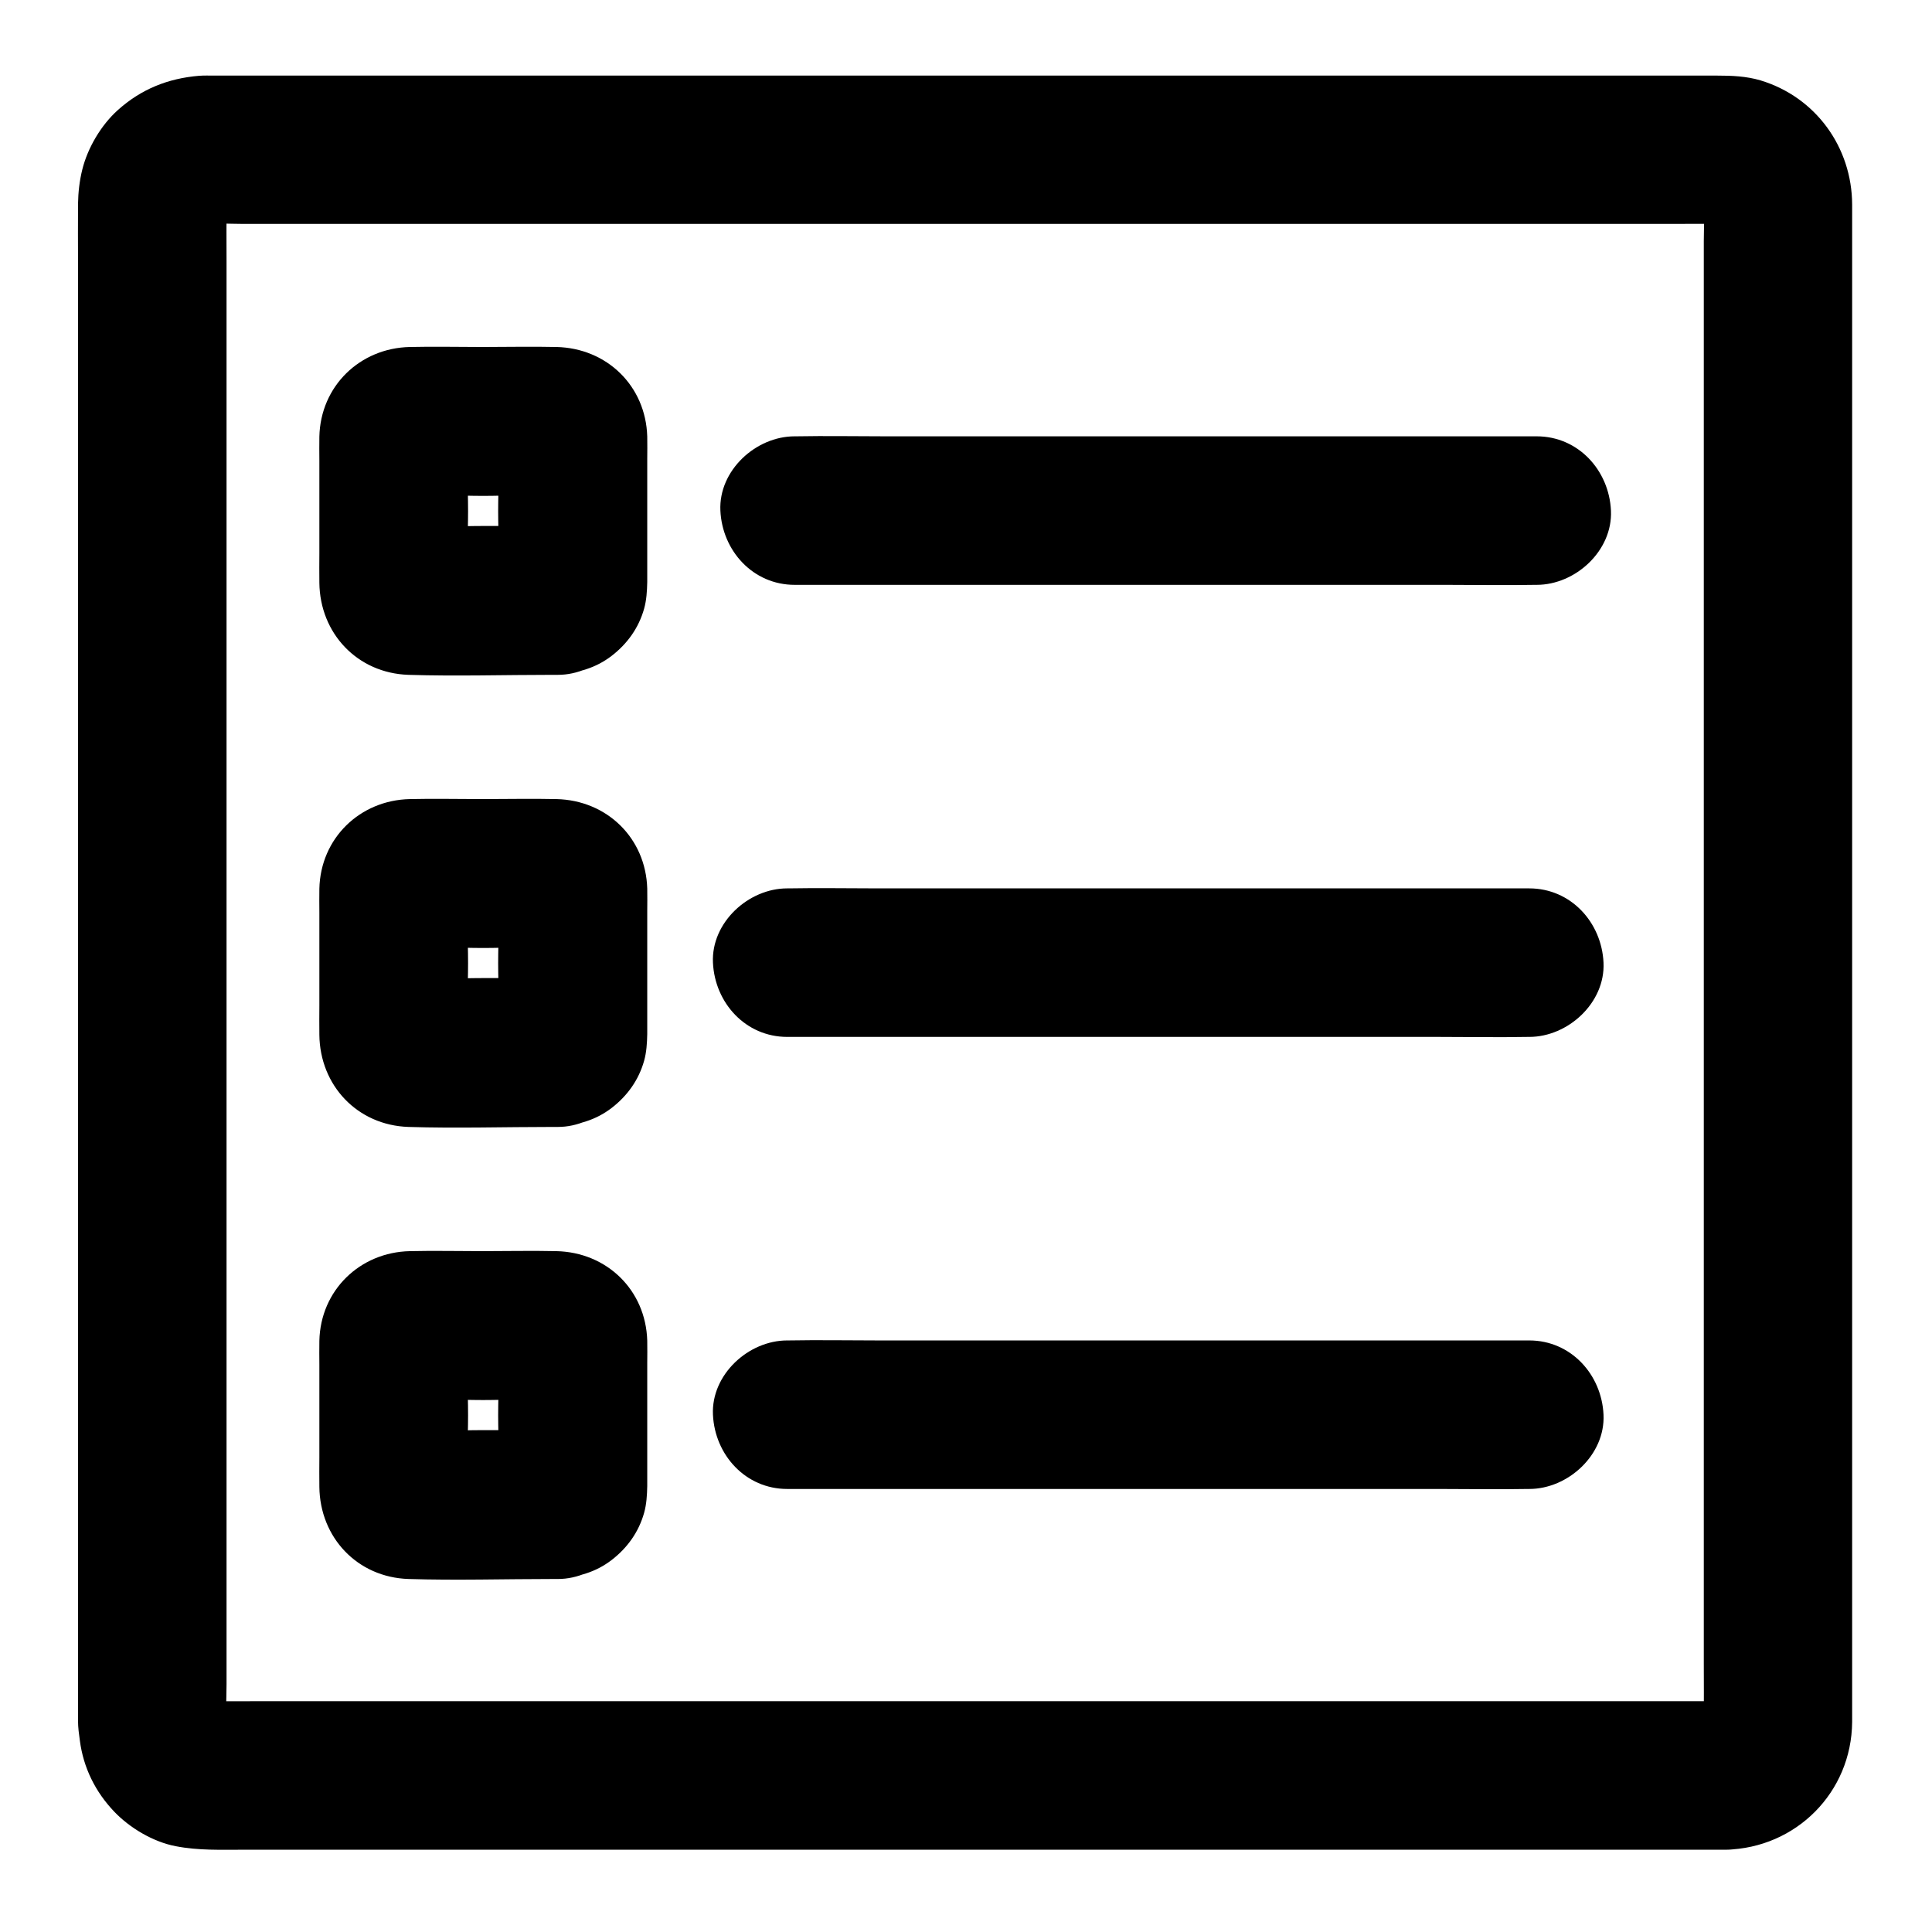 <?xml version="1.0" encoding="UTF-8"?>
<!-- Uploaded to: ICON Repo, www.svgrepo.com, Generator: ICON Repo Mixer Tools -->
<svg fill="#000000" width="800px" height="800px" version="1.1" viewBox="144 144 512 512" xmlns="http://www.w3.org/2000/svg">
 <g>
  <path d="m601.38 594.83h-10.875-29.52-43.445-53.184-58.203-58.5-54.66-46.102-32.867c-5.117 0-10.234 0.051-15.352 0-0.887 0-1.723-0.051-2.559-0.148 1.723 0.246 3.492 0.492 5.215 0.688-1.082-0.195-2.117-0.492-3.148-0.887 1.574 0.641 3.148 1.328 4.723 1.969-1.18-0.543-2.262-1.18-3.344-1.969 1.328 1.031 2.656 2.066 3.984 3.102-0.836-0.688-1.574-1.426-2.262-2.262 1.031 1.328 2.066 2.656 3.102 3.984-0.789-1.031-1.426-2.117-1.969-3.344 0.641 1.574 1.328 3.148 1.969 4.723-0.395-1.031-0.688-2.066-0.887-3.148 0.246 1.723 0.492 3.492 0.688 5.215-0.492-4.082-0.148-8.363-0.148-12.449v-29.176-43.395-53.086-58.402-58.746-54.758-46.199-33.211c0-5.117-0.051-10.234 0-15.352 0-0.887 0.051-1.723 0.148-2.559-0.246 1.723-0.492 3.492-0.688 5.215 0.195-1.082 0.492-2.117 0.887-3.148-0.641 1.574-1.328 3.148-1.969 4.723 0.543-1.18 1.18-2.262 1.969-3.344-1.031 1.328-2.066 2.656-3.102 3.984 0.688-0.836 1.426-1.574 2.262-2.262-1.328 1.031-2.656 2.066-3.984 3.102 1.031-0.789 2.117-1.426 3.344-1.969-1.574 0.641-3.148 1.328-4.723 1.969 1.031-0.395 2.066-0.688 3.148-0.887-1.723 0.246-3.492 0.492-5.215 0.688 4.082-0.492 8.363-0.148 12.449-0.148h29.176 43.395 53.086 58.402 58.746 54.758 46.199 33.211c5.117 0 10.234-0.051 15.352 0 0.887 0 1.723 0.051 2.559 0.148-1.723-0.246-3.492-0.492-5.215-0.688 1.082 0.195 2.117 0.492 3.148 0.887-1.574-0.641-3.148-1.328-4.723-1.969 1.18 0.543 2.262 1.18 3.344 1.969-1.328-1.031-2.656-2.066-3.984-3.102 0.836 0.688 1.574 1.426 2.262 2.262-1.031-1.328-2.066-2.656-3.102-3.984 0.789 1.031 1.426 2.117 1.969 3.344-0.641-1.574-1.328-3.148-1.969-4.723 0.395 1.031 0.688 2.066 0.887 3.148-0.246-1.723-0.492-3.492-0.688-5.215 0.492 4.082 0.148 8.363 0.148 12.449v29.176 43.395 53.086 58.402 58.746 54.758 46.199 33.211c0 5.117 0.051 10.234 0 15.352 0 0.887-0.051 1.723-0.148 2.559 0.246-1.723 0.492-3.492 0.688-5.215-0.195 1.082-0.492 2.117-0.887 3.148 0.641-1.574 1.328-3.148 1.969-4.723-0.543 1.18-1.18 2.262-1.969 3.344 1.031-1.328 2.066-2.656 3.102-3.984-0.688 0.836-1.426 1.574-2.262 2.262 1.328-1.031 2.656-2.066 3.984-3.102-1.031 0.789-2.117 1.426-3.344 1.969 1.574-0.641 3.148-1.328 4.723-1.969-1.031 0.395-2.066 0.688-3.148 0.887 1.723-0.246 3.492-0.492 5.215-0.688-0.738 0.098-1.379 0.148-2.066 0.148-5.117 0.148-10.281 2.117-13.922 5.758-3.394 3.394-6.004 9.004-5.758 13.922 0.492 10.43 8.66 19.977 19.68 19.68 18.598-0.441 33.309-15.203 33.457-33.852v-5.117-25.438-41.672-52.988-59.039-60.664-57.07-48.512-35.031-16.582c-0.051-15.199-9.645-28.484-24.258-32.914-3.789-1.133-7.676-1.277-11.562-1.277h-20.812-38.227-50.676-58.203-60.516-58.402-51.07-38.77-21.5c-1.379 0-2.754-0.051-4.082 0.051-8.266 0.688-15.352 3.539-21.551 9.102-4.43 3.984-7.969 9.988-9.398 15.742-0.738 2.953-1.082 6.004-1.133 9.055-0.051 5.266 0 10.527 0 15.844v34.441 48.117 56.828 60.613 59.383 53.039 42.164 26.125 5.512c0 1.77 0.246 3.492 0.492 5.266 0.934 7.133 4.082 13.531 9.102 18.793 4.133 4.328 10.332 8.02 16.285 9.152 6.051 1.18 12.055 0.934 18.203 0.934h30.406 45.266 55.203 60.172 60.172 55.203 45.117 30.453 10.676c10.281 0 20.172-9.055 19.68-19.68-0.539-10.68-8.707-19.684-19.727-19.684z"/>
  <path d="m291.86 283.39h-20.074c-6.691 0-13.531 0.492-20.172-0.051 1.723 0.246 3.492 0.492 5.215 0.688-0.195-0.051-0.395-0.098-0.59-0.148 1.574 0.641 3.148 1.328 4.723 1.969-0.395-0.148-0.738-0.297-1.082-0.543 1.328 1.031 2.656 2.066 3.984 3.102-0.344-0.246-0.59-0.543-0.836-0.836 1.031 1.328 2.066 2.656 3.102 3.984-0.246-0.344-0.441-0.688-0.543-1.082 0.641 1.574 1.328 3.148 1.969 4.723-0.051-0.195-0.098-0.395-0.148-0.59 0.246 1.723 0.492 3.492 0.688 5.215-0.543-6.742-0.051-13.676-0.051-20.418s-0.492-13.727 0.051-20.418c-0.246 1.723-0.492 3.492-0.688 5.215 0.051-0.195 0.098-0.395 0.148-0.59-0.641 1.574-1.328 3.148-1.969 4.723 0.148-0.395 0.297-0.738 0.543-1.082-1.031 1.328-2.066 2.656-3.102 3.984 0.246-0.344 0.543-0.59 0.836-0.836-1.328 1.031-2.656 2.066-3.984 3.102 0.344-0.246 0.688-0.441 1.082-0.543-1.574 0.641-3.148 1.328-4.723 1.969 0.195-0.051 0.395-0.098 0.59-0.148-1.723 0.246-3.492 0.492-5.215 0.688 6.742-0.543 13.676-0.051 20.418-0.051 6.742 0 13.727-0.492 20.418 0.051-1.723-0.246-3.492-0.492-5.215-0.688 0.195 0.051 0.395 0.098 0.59 0.148-1.574-0.641-3.148-1.328-4.723-1.969 0.395 0.148 0.738 0.297 1.082 0.543-1.328-1.031-2.656-2.066-3.984-3.102 0.344 0.246 0.59 0.543 0.836 0.836-1.031-1.328-2.066-2.656-3.102-3.984 0.246 0.344 0.441 0.688 0.543 1.082-0.641-1.574-1.328-3.148-1.969-4.723 0.051 0.195 0.098 0.395 0.148 0.59-0.246-1.723-0.492-3.492-0.688-5.215 0.543 6.742 0.051 13.676 0.051 20.418s0.492 13.727-0.051 20.418c0.246-1.723 0.492-3.492 0.688-5.215-0.051 0.195-0.098 0.395-0.148 0.59 0.641-1.574 1.328-3.148 1.969-4.723-0.148 0.395-0.297 0.738-0.543 1.082 1.031-1.328 2.066-2.656 3.102-3.984-0.246 0.344-0.543 0.59-0.836 0.836 1.328-1.031 2.656-2.066 3.984-3.102-0.344 0.246-0.688 0.441-1.082 0.543 1.574-0.641 3.148-1.328 4.723-1.969-0.195 0.051-0.395 0.098-0.59 0.148 1.723-0.246 3.492-0.492 5.215-0.688-0.145 0-0.344 0-0.59 0.051-5.312 0.441-10.035 1.918-13.922 5.758-3.394 3.394-6.004 9.004-5.758 13.922 0.246 5.066 1.918 10.383 5.758 13.922 3.691 3.344 8.758 6.199 13.922 5.758 5.363-0.441 9.988-1.672 14.27-4.969 4.133-3.199 7.133-7.379 8.562-12.449 0.641-2.262 0.789-4.723 0.836-7.086v-8.117-24.453c0-2.016 0.051-3.984 0-6.004-0.395-13.43-10.727-23.418-24.059-23.715-6.543-0.148-13.086 0-19.633 0-6.394 0-12.84-0.148-19.238 0-13.234 0.297-23.664 10.383-23.961 23.762-0.051 2.117 0 4.231 0 6.348v24.5c0 2.609-0.051 5.266 0 7.871 0.148 13.43 10.086 23.961 23.617 24.402 12.695 0.395 25.484 0 38.227 0h1.379c10.281 0 20.172-9.055 19.68-19.68-0.441-10.766-8.609-19.77-19.68-19.77z"/>
  <path d="m354.59 298.99h19.531 46.887 56.973 49.051c7.969 0 15.891 0.148 23.863 0h0.344c10.281 0 20.172-9.055 19.68-19.68-0.492-10.676-8.66-19.68-19.68-19.68h-19.531-46.887-56.973-49.051c-7.969 0-15.891-0.148-23.863 0h-0.344c-10.281 0-20.172 9.055-19.68 19.68 0.492 10.676 8.66 19.68 19.68 19.68z"/>
  <path d="m291.86 403.2h-20.074c-6.691 0-13.531 0.492-20.172-0.051 1.723 0.246 3.492 0.492 5.215 0.688-0.195-0.051-0.395-0.098-0.59-0.148 1.574 0.641 3.148 1.328 4.723 1.969-0.395-0.148-0.738-0.297-1.082-0.543 1.328 1.031 2.656 2.066 3.984 3.102-0.344-0.246-0.59-0.543-0.836-0.836 1.031 1.328 2.066 2.656 3.102 3.984-0.246-0.344-0.441-0.688-0.543-1.082 0.641 1.574 1.328 3.148 1.969 4.723-0.051-0.195-0.098-0.395-0.148-0.59 0.246 1.723 0.492 3.492 0.688 5.215-0.543-6.742-0.051-13.676-0.051-20.418 0-6.742-0.492-13.727 0.051-20.418-0.246 1.723-0.492 3.492-0.688 5.215 0.051-0.195 0.098-0.395 0.148-0.59-0.641 1.574-1.328 3.148-1.969 4.723 0.148-0.395 0.297-0.738 0.543-1.082-1.031 1.328-2.066 2.656-3.102 3.984 0.246-0.344 0.543-0.59 0.836-0.836-1.328 1.031-2.656 2.066-3.984 3.102 0.344-0.246 0.688-0.441 1.082-0.543-1.574 0.641-3.148 1.328-4.723 1.969 0.195-0.051 0.395-0.098 0.59-0.148-1.723 0.246-3.492 0.492-5.215 0.688 6.742-0.543 13.676-0.051 20.418-0.051 6.742 0 13.727-0.492 20.418 0.051-1.723-0.246-3.492-0.492-5.215-0.688 0.195 0.051 0.395 0.098 0.59 0.148-1.574-0.641-3.148-1.328-4.723-1.969 0.395 0.148 0.738 0.297 1.082 0.543-1.328-1.031-2.656-2.066-3.984-3.102 0.344 0.246 0.59 0.543 0.836 0.836-1.031-1.328-2.066-2.656-3.102-3.984 0.246 0.344 0.441 0.688 0.543 1.082-0.641-1.574-1.328-3.148-1.969-4.723 0.051 0.195 0.098 0.395 0.148 0.59-0.246-1.723-0.492-3.492-0.688-5.215 0.543 6.742 0.051 13.676 0.051 20.418 0 6.742 0.492 13.727-0.051 20.418 0.246-1.723 0.492-3.492 0.688-5.215-0.051 0.195-0.098 0.395-0.148 0.59 0.641-1.574 1.328-3.148 1.969-4.723-0.148 0.395-0.297 0.738-0.543 1.082 1.031-1.328 2.066-2.656 3.102-3.984-0.246 0.344-0.543 0.59-0.836 0.836 1.328-1.031 2.656-2.066 3.984-3.102-0.344 0.246-0.688 0.441-1.082 0.543 1.574-0.641 3.148-1.328 4.723-1.969-0.195 0.051-0.395 0.098-0.59 0.148 1.723-0.246 3.492-0.492 5.215-0.688-0.145 0.004-0.344 0.004-0.59 0.051-5.312 0.441-10.035 1.918-13.922 5.758-3.394 3.394-6.004 9.004-5.758 13.922 0.246 5.066 1.918 10.383 5.758 13.922 3.691 3.344 8.758 6.199 13.922 5.758 5.363-0.441 9.988-1.672 14.27-4.969 4.133-3.199 7.133-7.379 8.562-12.449 0.641-2.262 0.789-4.723 0.836-7.086v-8.117-24.453c0-2.016 0.051-3.984 0-6.004-0.395-13.43-10.727-23.418-24.059-23.715-6.543-0.148-13.086 0-19.633 0-6.394 0-12.84-0.148-19.238 0-13.234 0.297-23.664 10.383-23.961 23.762-0.051 2.117 0 4.231 0 6.348v24.5c0 2.609-0.051 5.266 0 7.871 0.148 13.43 10.086 23.961 23.617 24.402 12.695 0.395 25.484 0 38.227 0h1.379c10.281 0 20.172-9.055 19.68-19.68-0.441-10.766-8.609-19.77-19.68-19.77z"/>
  <path d="m352.62 418.79h19.531 46.887 56.973 49.051c7.969 0 15.891 0.148 23.863 0h0.344c10.281 0 20.172-9.055 19.68-19.68-0.492-10.676-8.66-19.68-19.68-19.68h-19.531-46.887-56.973-49.051c-7.969 0-15.891-0.148-23.863 0h-0.344c-10.281 0-20.172 9.055-19.68 19.68 0.492 10.676 8.66 19.68 19.68 19.68z"/>
  <path d="m291.86 523h-20.074c-6.691 0-13.531 0.492-20.172-0.051 1.723 0.246 3.492 0.492 5.215 0.688-0.195-0.051-0.395-0.098-0.59-0.148 1.574 0.641 3.148 1.328 4.723 1.969-0.395-0.148-0.738-0.297-1.082-0.543 1.328 1.031 2.656 2.066 3.984 3.102-0.344-0.246-0.59-0.543-0.836-0.836 1.031 1.328 2.066 2.656 3.102 3.984-0.246-0.344-0.441-0.688-0.543-1.082 0.641 1.574 1.328 3.148 1.969 4.723-0.051-0.195-0.098-0.395-0.148-0.59 0.246 1.723 0.492 3.492 0.688 5.215-0.543-6.742-0.051-13.676-0.051-20.418 0-6.742-0.492-13.727 0.051-20.418-0.246 1.723-0.492 3.492-0.688 5.215 0.051-0.195 0.098-0.395 0.148-0.59-0.641 1.574-1.328 3.148-1.969 4.723 0.148-0.395 0.297-0.738 0.543-1.082-1.031 1.328-2.066 2.656-3.102 3.984 0.246-0.344 0.543-0.59 0.836-0.836-1.328 1.031-2.656 2.066-3.984 3.102 0.344-0.246 0.688-0.441 1.082-0.543-1.574 0.641-3.148 1.328-4.723 1.969 0.195-0.051 0.395-0.098 0.59-0.148-1.723 0.246-3.492 0.492-5.215 0.688 6.742-0.543 13.676-0.051 20.418-0.051 6.742 0 13.727-0.492 20.418 0.051-1.723-0.246-3.492-0.492-5.215-0.688 0.195 0.051 0.395 0.098 0.59 0.148-1.574-0.641-3.148-1.328-4.723-1.969 0.395 0.148 0.738 0.297 1.082 0.543-1.328-1.031-2.656-2.066-3.984-3.102 0.344 0.246 0.59 0.543 0.836 0.836-1.031-1.328-2.066-2.656-3.102-3.984 0.246 0.344 0.441 0.688 0.543 1.082-0.641-1.574-1.328-3.148-1.969-4.723 0.051 0.195 0.098 0.395 0.148 0.59-0.246-1.723-0.492-3.492-0.688-5.215 0.543 6.742 0.051 13.676 0.051 20.418 0 6.742 0.492 13.727-0.051 20.418 0.246-1.723 0.492-3.492 0.688-5.215-0.051 0.195-0.098 0.395-0.148 0.59 0.641-1.574 1.328-3.148 1.969-4.723-0.148 0.395-0.297 0.738-0.543 1.082 1.031-1.328 2.066-2.656 3.102-3.984-0.246 0.344-0.543 0.59-0.836 0.836 1.328-1.031 2.656-2.066 3.984-3.102-0.344 0.246-0.688 0.441-1.082 0.543 1.574-0.641 3.148-1.328 4.723-1.969-0.195 0.051-0.395 0.098-0.59 0.148 1.723-0.246 3.492-0.492 5.215-0.688-0.145 0-0.344 0-0.59 0.051-5.312 0.441-10.035 1.918-13.922 5.758-3.394 3.394-6.004 9.004-5.758 13.922 0.246 5.066 1.918 10.383 5.758 13.922 3.691 3.344 8.758 6.199 13.922 5.758 5.363-0.441 9.988-1.672 14.27-4.969 4.133-3.199 7.133-7.379 8.562-12.449 0.641-2.262 0.789-4.723 0.836-7.086v-8.117-24.453c0-2.016 0.051-3.984 0-6.004-0.395-13.43-10.727-23.418-24.059-23.715-6.543-0.148-13.086 0-19.633 0-6.394 0-12.84-0.148-19.238 0-13.234 0.297-23.664 10.383-23.961 23.762-0.051 2.117 0 4.231 0 6.348v24.5c0 2.609-0.051 5.266 0 7.871 0.148 13.43 10.086 23.961 23.617 24.402 12.695 0.395 25.484 0 38.227 0h1.379c10.281 0 20.172-9.055 19.68-19.68-0.441-10.766-8.609-19.77-19.68-19.77z"/>
  <path d="m352.62 538.59h19.531 46.887 56.973 49.051c7.969 0 15.891 0.148 23.863 0h0.344c10.281 0 20.172-9.055 19.68-19.68-0.492-10.676-8.66-19.68-19.68-19.68h-19.531-46.887-56.973-49.051c-7.969 0-15.891-0.148-23.863 0h-0.344c-10.281 0-20.172 9.055-19.68 19.68 0.492 10.676 8.66 19.68 19.68 19.68z"/>
 </g>
</svg>